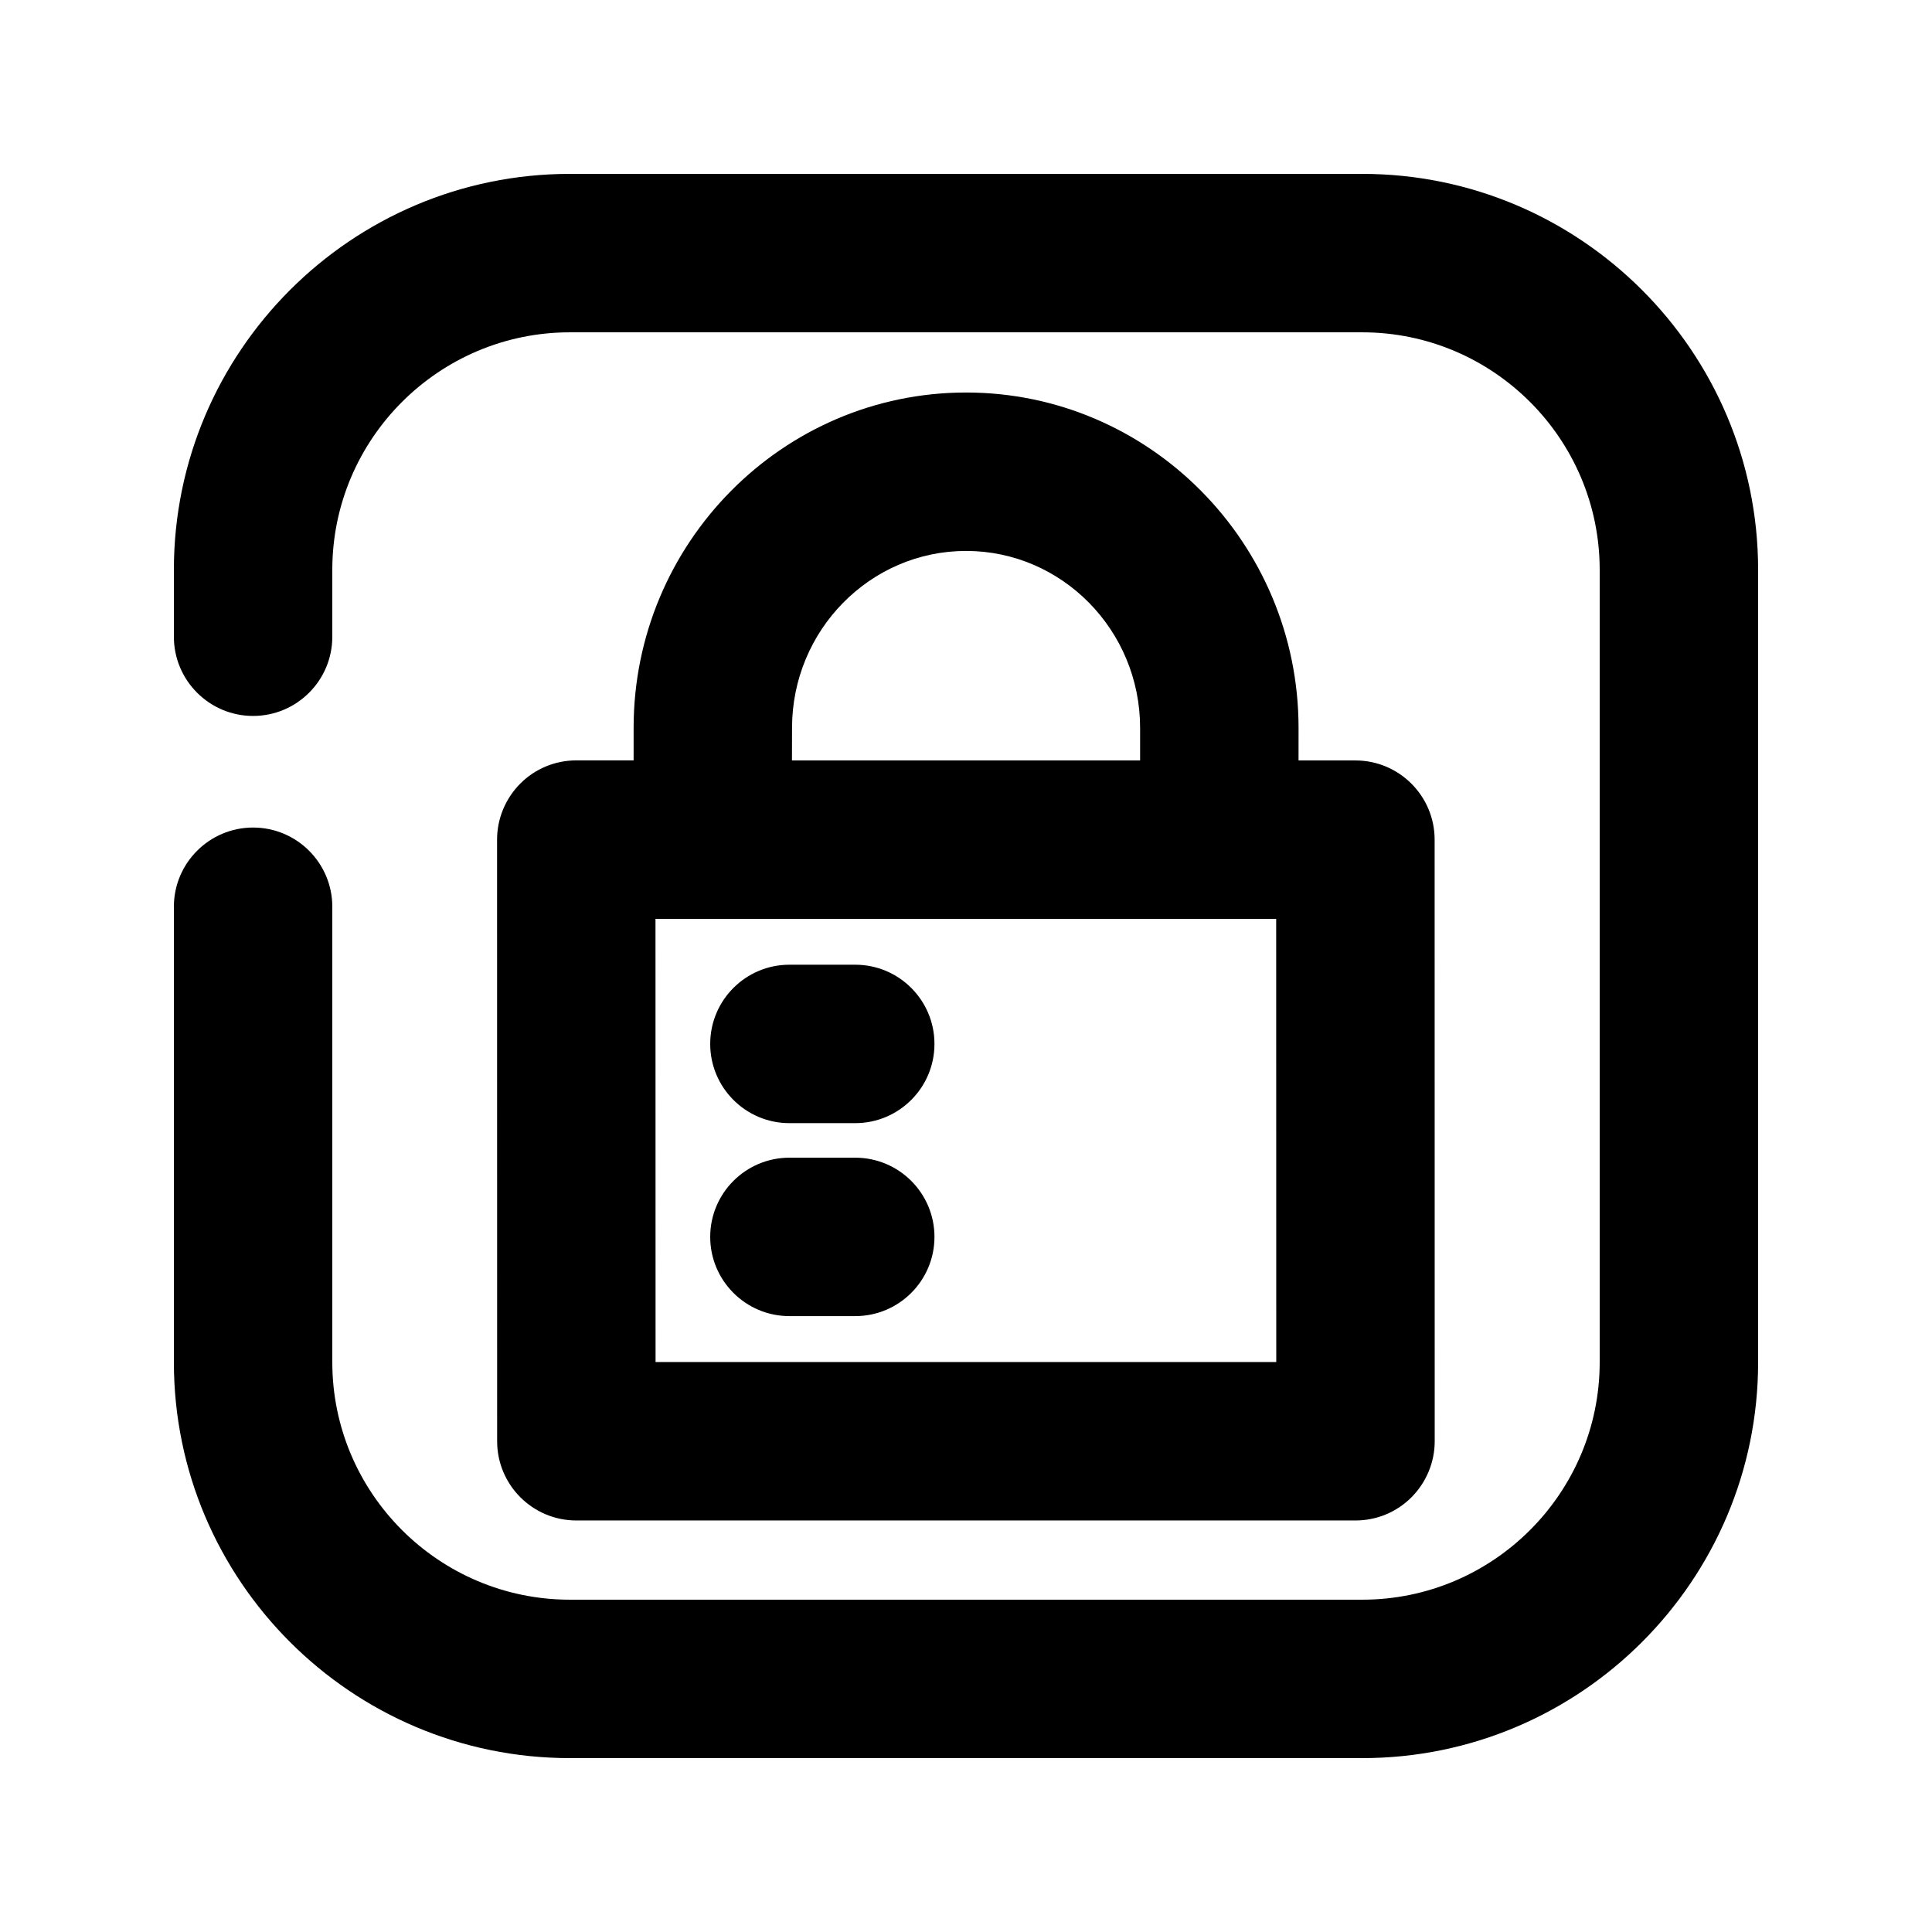 <?xml version="1.0" encoding="UTF-8"?>
<!-- Uploaded to: SVG Find, www.svgfind.com, Generator: SVG Find Mixer Tools -->
<svg fill="#000000" width="800px" height="800px" version="1.1" viewBox="144 144 512 512" xmlns="http://www.w3.org/2000/svg">
 <g>
  <path d="m400.02 248.02c-48.574 0-88.105 39.863-88.105 88.859v8.629h-15.195c-5.562 0-10.914 2.203-14.84 6.152-3.93 3.945-6.152 9.297-6.152 14.859l0.02 159.43c0 11.586 9.406 20.992 20.992 20.992h206.48c5.582 0 10.914-2.203 14.84-6.152 3.926-3.945 6.152-9.277 6.152-14.84l-0.02-159.43c0-11.586-9.406-20.992-20.992-20.992h-15.074l0.004-8.629c0-48.992-39.531-88.879-88.105-88.879zm-46.121 88.879c0-25.863 20.699-46.895 46.121-46.895 25.441 0 46.121 21.035 46.121 46.895v8.629h-92.262zm-36.168 168.06-0.02-117.45h164.49l0.02 117.45z"/>
  <path d="m370.65 399.66h-17.445c-11.586 0-20.992 9.406-20.992 20.992s9.406 20.992 20.992 20.992h17.445c11.586 0 20.992-9.406 20.992-20.992 0-11.59-9.406-20.992-20.992-20.992z"/>
  <path d="m370.65 450.8h-17.445c-11.586 0-20.992 9.406-20.992 20.992 0 11.586 9.406 20.992 20.992 20.992h17.445c11.586 0 20.992-9.406 20.992-20.992 0-11.59-9.406-20.992-20.992-20.992z"/>
  <path d="m505 190.08h-209.96c-57.875 0-104.96 47.086-104.96 104.94v17.719c0 11.586 9.406 20.992 20.992 20.992 11.586 0 20.992-9.406 20.992-20.992v-17.719c0-34.719 28.254-62.953 62.977-62.953h209.96c34.699 0 62.934 28.234 62.934 62.953v209.98c0 34.699-28.234 62.934-62.934 62.934h-209.96c-34.723 0-62.977-28.234-62.977-62.934v-120.7c0-11.586-9.406-20.992-20.992-20.992-11.586 0-20.992 9.406-20.992 20.992v120.7c0 57.855 47.086 104.92 104.96 104.92h209.96c57.855 0 104.92-47.062 104.92-104.92v-209.98c0-57.852-47.062-104.94-104.92-104.94z"/>
 </g>
</svg>